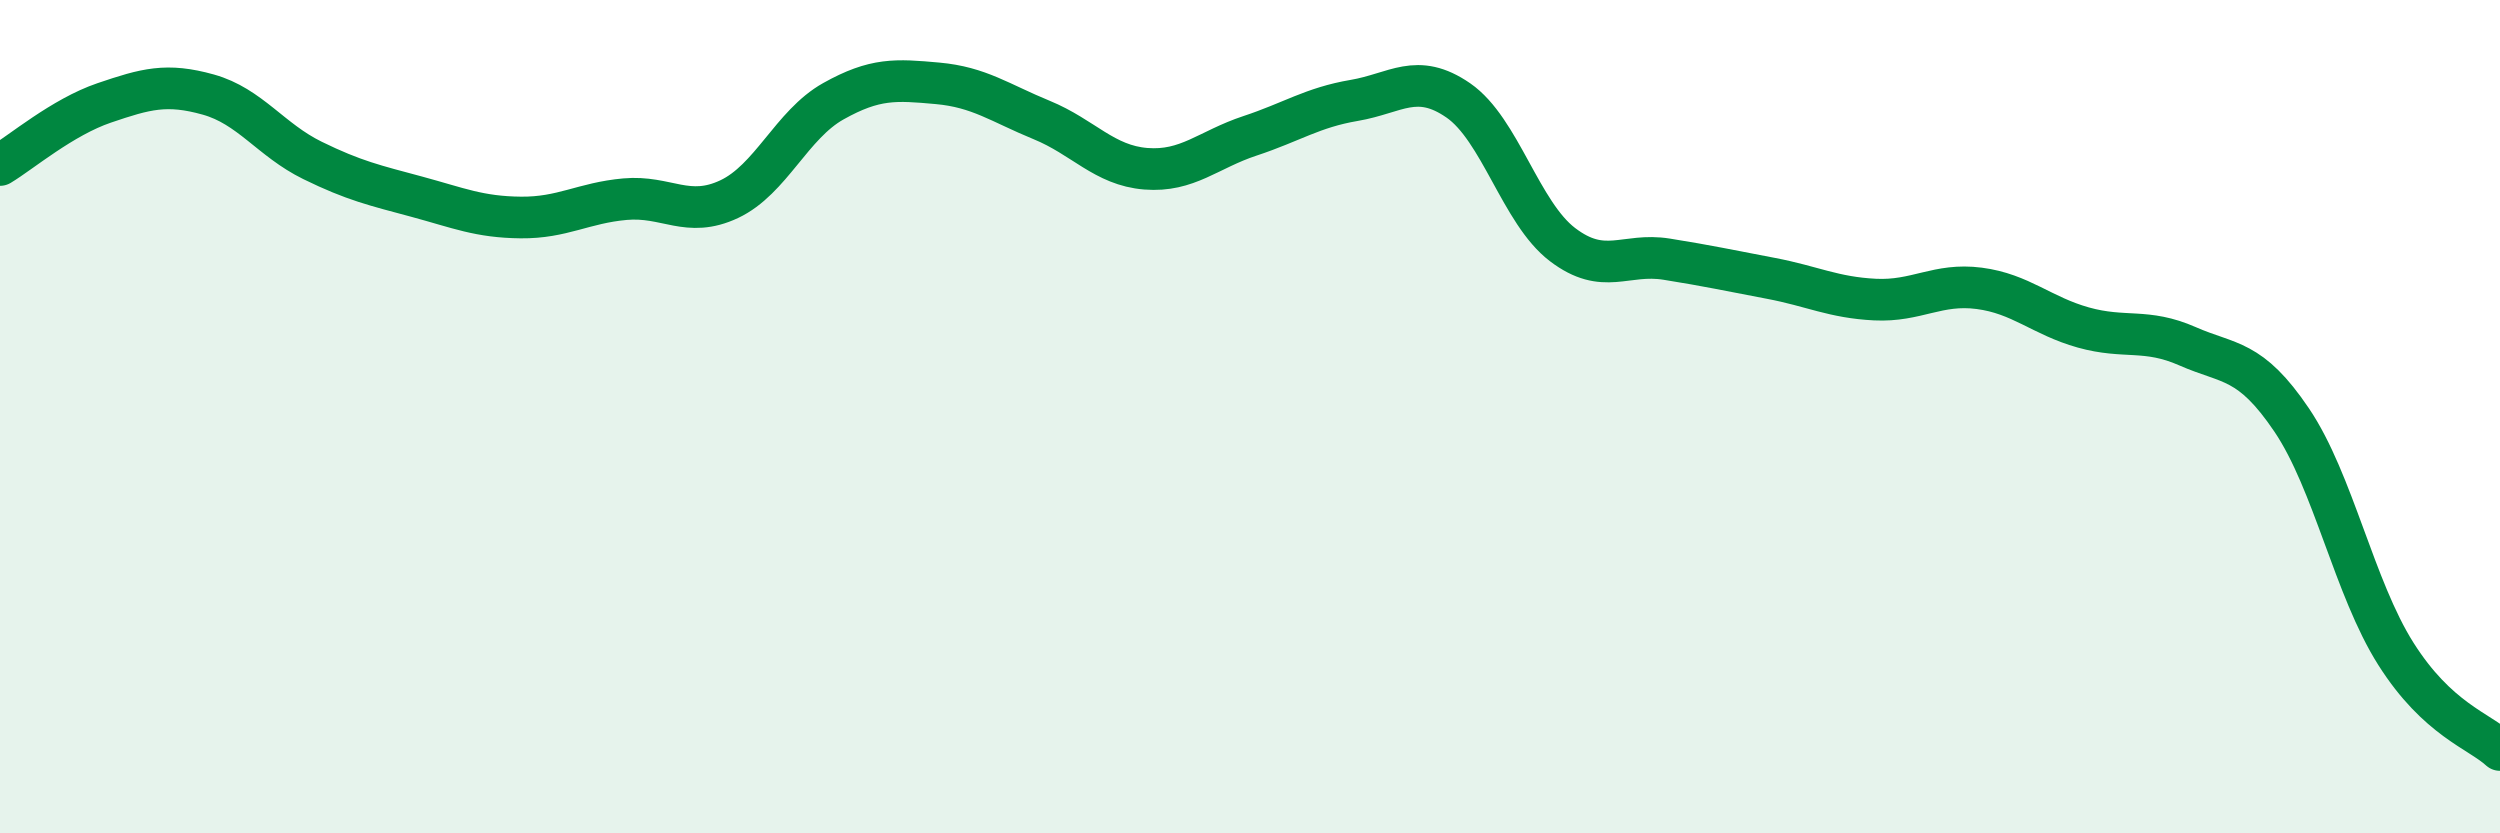 
    <svg width="60" height="20" viewBox="0 0 60 20" xmlns="http://www.w3.org/2000/svg">
      <path
        d="M 0,3.96 C 0.5,3.66 1.5,2.81 2.5,2.47 C 3.5,2.13 4,1.99 5,2.27 C 6,2.55 6.5,3.36 7.5,3.85 C 8.5,4.34 9,4.45 10,4.72 C 11,4.99 11.5,5.21 12.5,5.22 C 13.5,5.23 14,4.87 15,4.78 C 16,4.69 16.5,5.25 17.5,4.78 C 18.5,4.31 19,2.99 20,2.43 C 21,1.87 21.5,1.91 22.5,2 C 23.5,2.09 24,2.47 25,2.88 C 26,3.29 26.5,3.97 27.5,4.05 C 28.5,4.13 29,3.59 30,3.26 C 31,2.93 31.5,2.58 32.5,2.41 C 33.5,2.24 34,1.72 35,2.41 C 36,3.1 36.5,5.11 37.5,5.87 C 38.5,6.63 39,6.06 40,6.22 C 41,6.38 41.5,6.49 42.5,6.68 C 43.5,6.87 44,7.14 45,7.19 C 46,7.24 46.5,6.79 47.5,6.92 C 48.5,7.05 49,7.58 50,7.86 C 51,8.14 51.5,7.87 52.5,8.31 C 53.5,8.75 54,8.6 55,10.08 C 56,11.56 56.5,14.11 57.5,15.69 C 58.5,17.27 59.5,17.54 60,18L60 20L0 20Z"
        fill="#008740"
        opacity="0.1"
        stroke-linecap="round"
        stroke-linejoin="round"
      />
      <path
        d="M 0,3.96 C 0.5,3.66 1.5,2.81 2.5,2.47 C 3.5,2.13 4,1.99 5,2.27 C 6,2.55 6.5,3.36 7.5,3.85 C 8.5,4.34 9,4.45 10,4.72 C 11,4.99 11.5,5.21 12.5,5.22 C 13.5,5.23 14,4.87 15,4.78 C 16,4.69 16.5,5.25 17.5,4.78 C 18.5,4.31 19,2.99 20,2.43 C 21,1.87 21.5,1.91 22.5,2 C 23.5,2.09 24,2.47 25,2.88 C 26,3.29 26.5,3.97 27.5,4.05 C 28.5,4.13 29,3.59 30,3.26 C 31,2.93 31.5,2.58 32.5,2.41 C 33.5,2.24 34,1.72 35,2.41 C 36,3.1 36.5,5.11 37.5,5.87 C 38.5,6.63 39,6.06 40,6.22 C 41,6.38 41.5,6.49 42.5,6.68 C 43.5,6.87 44,7.14 45,7.19 C 46,7.24 46.5,6.79 47.5,6.92 C 48.5,7.05 49,7.58 50,7.86 C 51,8.14 51.5,7.87 52.5,8.31 C 53.5,8.75 54,8.6 55,10.08 C 56,11.56 56.5,14.11 57.5,15.69 C 58.5,17.27 59.5,17.54 60,18"
        stroke="#008740"
        stroke-width="1"
        fill="none"
        stroke-linecap="round"
        stroke-linejoin="round"
      />
    </svg>
  